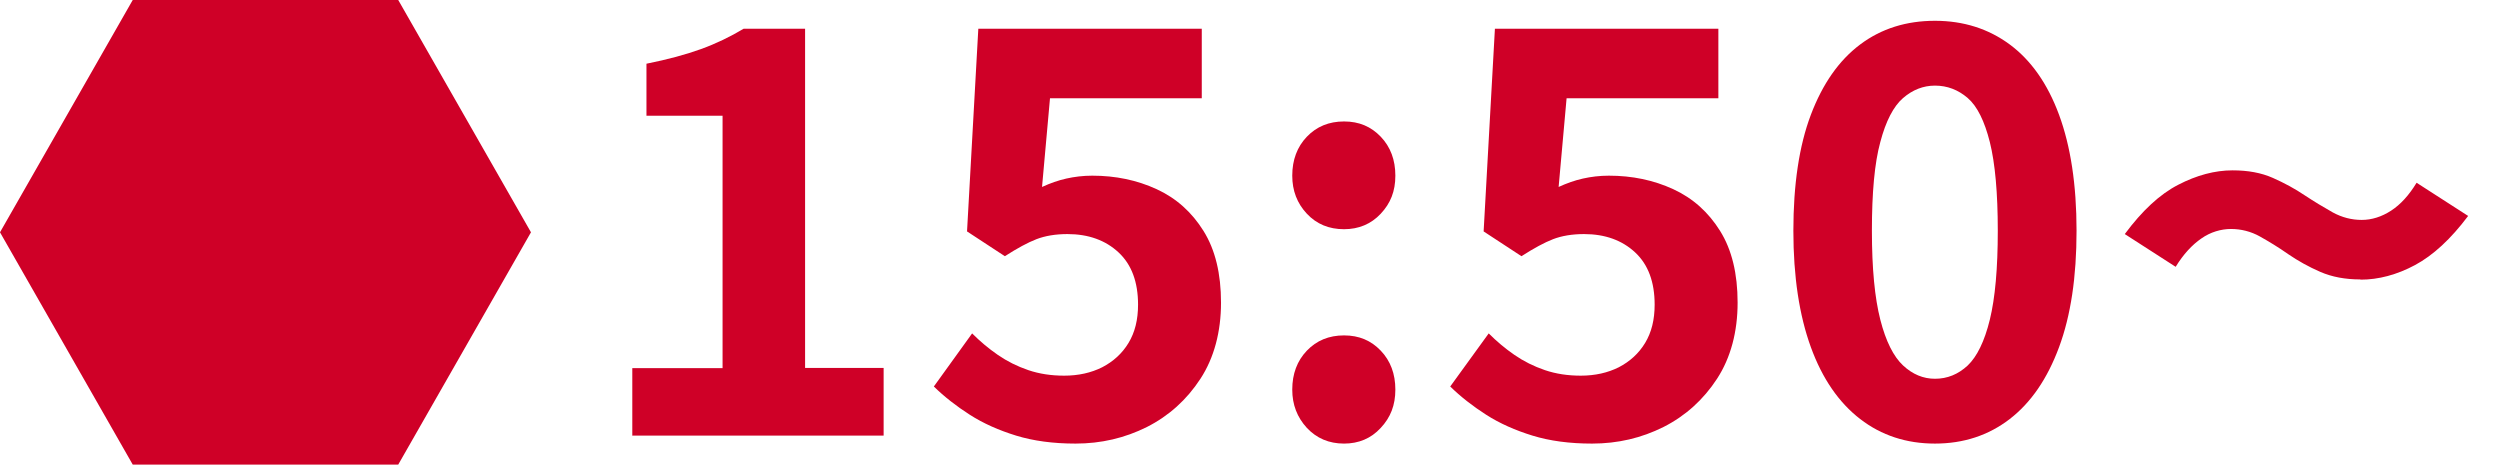 <?xml version="1.0" encoding="UTF-8"?>
<svg id="_レイヤー_1" data-name="レイヤー 1" xmlns="http://www.w3.org/2000/svg" viewBox="0 0 113 21">
  <defs>
    <style>
      .cls-1 {
        fill: #cf0027;
      }
    </style>
  </defs>
  <polygon class="cls-1" points="18 0 6 0 0 10.5 6 21 18 21 24 10.5 18 0"/>
  <g>
    <path class="cls-1" d="M28.58,19.7v-3.06h4.08V5.23h-3.44v-2.35c.95-.19,1.77-.41,2.46-.66s1.33-.56,1.93-.92h2.78v15.33h3.55v3.06h-11.35Z"/>
    <path class="cls-1" d="M48.61,20.05c-1,0-1.9-.12-2.68-.36s-1.48-.55-2.09-.94c-.61-.39-1.16-.82-1.63-1.28l1.73-2.4c.36.36.74.68,1.16.97.42.29.88.52,1.38.69.5.17,1.04.25,1.62.25.65,0,1.22-.13,1.72-.38.5-.26.9-.62,1.19-1.1.29-.48.43-1.05.43-1.73,0-1.02-.29-1.81-.88-2.36-.59-.55-1.36-.83-2.31-.83-.54,0-1.01.08-1.4.23-.39.15-.87.41-1.43.77l-1.71-1.12.51-9.16h10.1v3.14h-6.86l-.36,4.01c.37-.17.74-.3,1.1-.38.36-.08.75-.13,1.17-.13,1.05,0,2.02.2,2.91.61s1.59,1.04,2.12,1.89c.53.85.79,1.93.79,3.24s-.31,2.49-.93,3.44c-.62.95-1.43,1.68-2.42,2.18-1,.5-2.07.75-3.23.75Z"/>
    <path class="cls-1" d="M60.75,10.36c-.68,0-1.24-.23-1.68-.7-.44-.47-.66-1.04-.66-1.72,0-.71.22-1.3.66-1.76.44-.46,1-.69,1.68-.69s1.22.23,1.66.69c.44.46.66,1.05.66,1.76s-.22,1.25-.66,1.72c-.44.47-1,.7-1.66.7ZM60.75,20.05c-.68,0-1.24-.24-1.68-.71-.44-.48-.66-1.05-.66-1.73,0-.71.22-1.3.66-1.76s1-.69,1.68-.69,1.22.23,1.66.69.66,1.05.66,1.76-.22,1.26-.66,1.73c-.44.48-1,.71-1.66.71Z"/>
    <path class="cls-1" d="M71.95,20.05c-1,0-1.9-.12-2.68-.36s-1.48-.55-2.09-.94c-.61-.39-1.16-.82-1.63-1.28l1.74-2.4c.36.36.74.68,1.16.97.42.29.88.52,1.38.69.5.17,1.04.25,1.62.25.65,0,1.22-.13,1.72-.38.5-.26.9-.62,1.19-1.1.29-.48.43-1.05.43-1.73,0-1.02-.29-1.81-.88-2.36-.59-.55-1.36-.83-2.31-.83-.54,0-1.01.08-1.4.23-.39.15-.87.41-1.43.77l-1.71-1.12.51-9.16h10.1v3.14h-6.86l-.36,4.01c.37-.17.74-.3,1.1-.38.36-.08.75-.13,1.17-.13,1.05,0,2.02.2,2.91.61s1.59,1.04,2.12,1.89c.53.85.79,1.93.79,3.24s-.31,2.49-.93,3.44c-.62.95-1.43,1.68-2.42,2.18-1,.5-2.07.75-3.23.75Z"/>
    <path class="cls-1" d="M87.46,20.05c-1.29,0-2.42-.37-3.38-1.11-.96-.74-1.71-1.82-2.23-3.25s-.79-3.18-.79-5.26.26-3.84.79-5.24,1.27-2.46,2.23-3.18,2.09-1.07,3.38-1.07,2.42.36,3.38,1.07,1.71,1.77,2.23,3.18.79,3.15.79,5.24-.26,3.83-.79,5.26-1.27,2.51-2.23,3.25c-.96.74-2.09,1.11-3.38,1.11ZM87.46,17.12c.56,0,1.05-.2,1.48-.6.42-.4.76-1.09,1-2.07.24-.98.36-2.32.36-4.02s-.12-3.05-.36-4.01c-.24-.95-.57-1.62-1-1.99-.43-.37-.92-.56-1.48-.56-.53,0-1.01.19-1.44.56-.43.37-.78,1.04-1.03,1.99-.26.95-.38,2.29-.38,4.01s.13,3.04.38,4.02c.25.98.6,1.67,1.03,2.07.43.4.91.6,1.44.6Z"/>
    <path class="cls-1" d="M106.69,12.63c-.68,0-1.28-.11-1.81-.34s-1.01-.5-1.45-.8c-.44-.31-.87-.57-1.28-.8s-.86-.34-1.31-.34-.93.14-1.34.43c-.42.29-.81.71-1.16,1.28l-2.3-1.48c.78-1.05,1.58-1.8,2.42-2.23.83-.43,1.65-.65,2.45-.65.7,0,1.3.11,1.82.34.52.23,1,.49,1.43.78.44.29.87.55,1.28.78.42.23.86.34,1.31.34s.9-.14,1.33-.42c.43-.28.81-.7,1.15-1.26l2.33,1.5c-.78,1.04-1.58,1.78-2.4,2.22s-1.65.66-2.46.66Z"/>
  </g>
</svg>